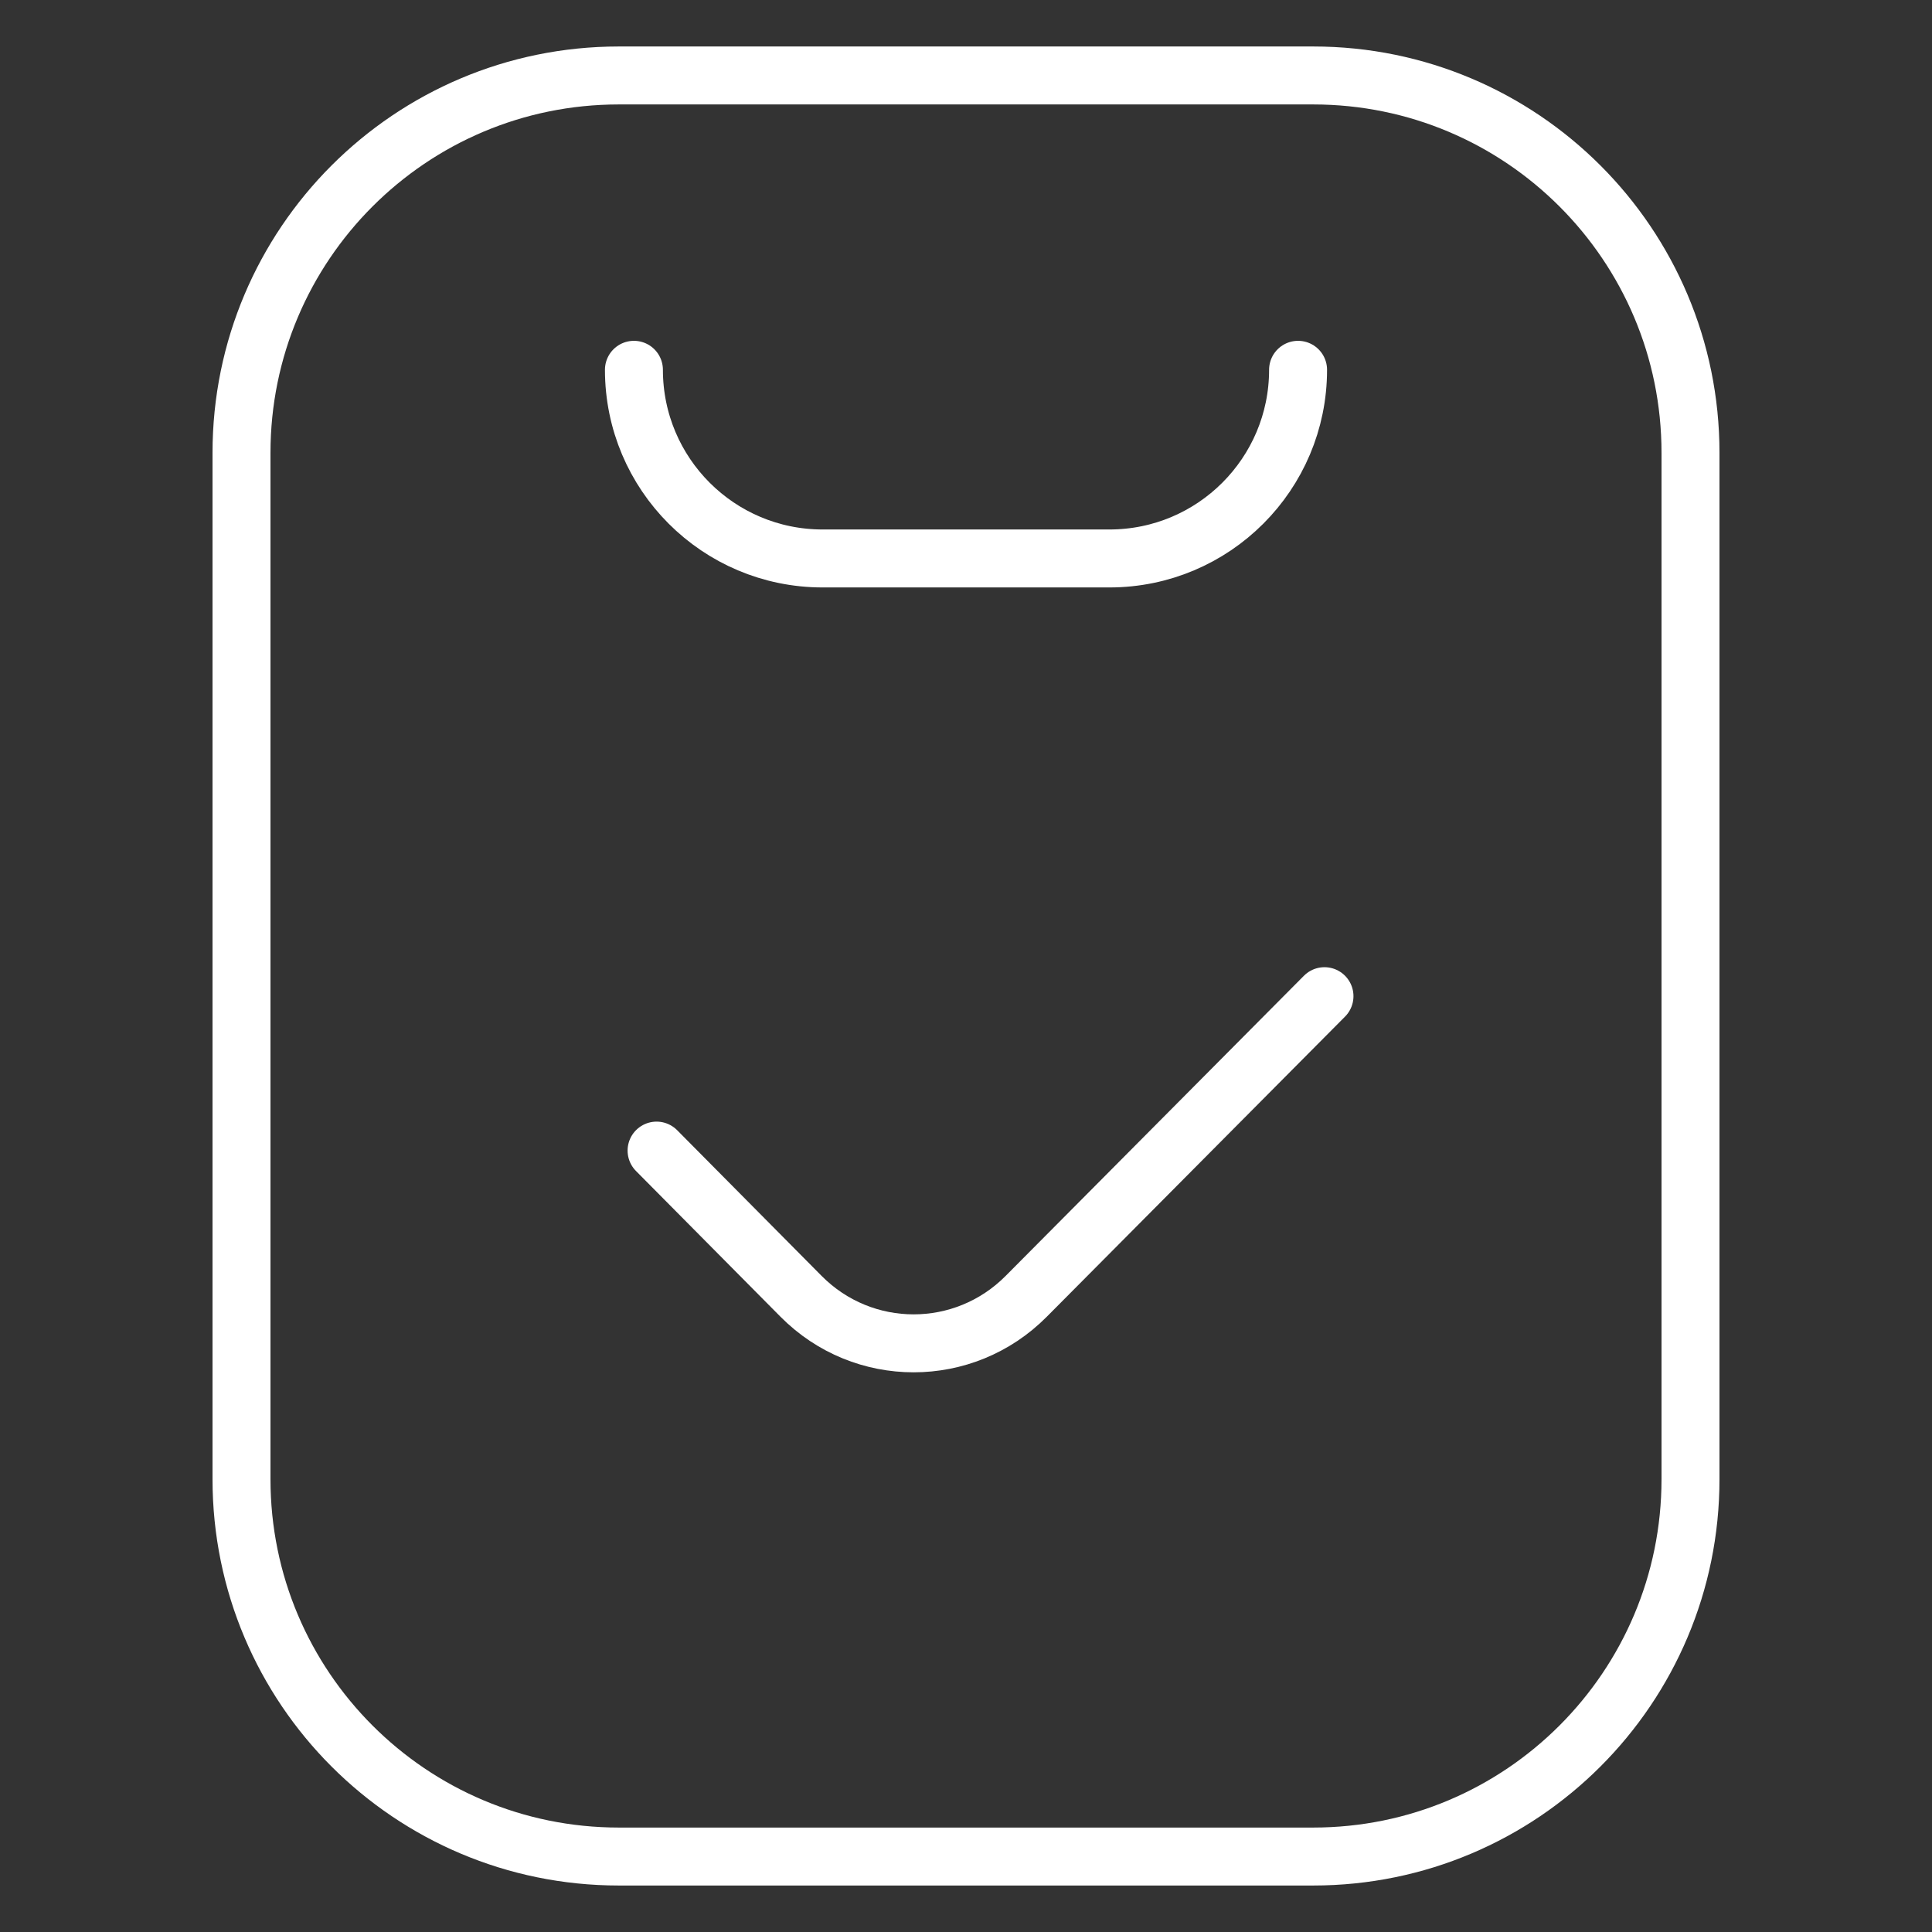 <svg xmlns="http://www.w3.org/2000/svg" fill="none" viewBox="0 0 100 100" height="100" width="100">
<rect x="0" y="0" width="100" height="100" fill="#333333" stroke="none"/>
<mask height="100" width="100" y="0" x="0" maskUnits="userSpaceOnUse" style="mask-type:luminance" id="mask0_1739_3739">
<path style="fill:white;fill-opacity:1;" fill="white" d="M0 7.62939e-06H100V100H0V7.62939e-06Z"></path>
</mask>
<g mask="url(#mask0_1739_3739)">
<path stroke-linejoin="round" stroke-linecap="round" stroke-miterlimit="10" stroke-width="3" style="stroke:white;stroke-opacity:1;" stroke="white" d="M67.969 3.906H32.031C21.244 3.906 12.5 12.651 12.5 23.438V76.562C12.5 87.349 21.244 96.094 32.031 96.094H67.969C78.756 96.094 87.5 87.349 87.5 76.562V23.438C87.5 12.651 78.756 3.906 67.969 3.906Z"></path>
<path stroke-linejoin="round" stroke-linecap="round" stroke-miterlimit="10" stroke-width="3" style="stroke:white;stroke-opacity:1;" stroke="white" d="M67.188 19.141C67.188 24.534 62.815 28.906 57.422 28.906H42.578C37.185 28.906 32.812 24.534 32.812 19.141"></path>
<path stroke-linejoin="round" stroke-linecap="round" stroke-miterlimit="10" stroke-width="3" style="stroke:white;stroke-opacity:1;" stroke="white" d="M33.984 59.555L41.461 67.096C44.68 70.343 49.899 70.343 53.118 67.096L68.555 51.562"></path>
</g>
</svg>
